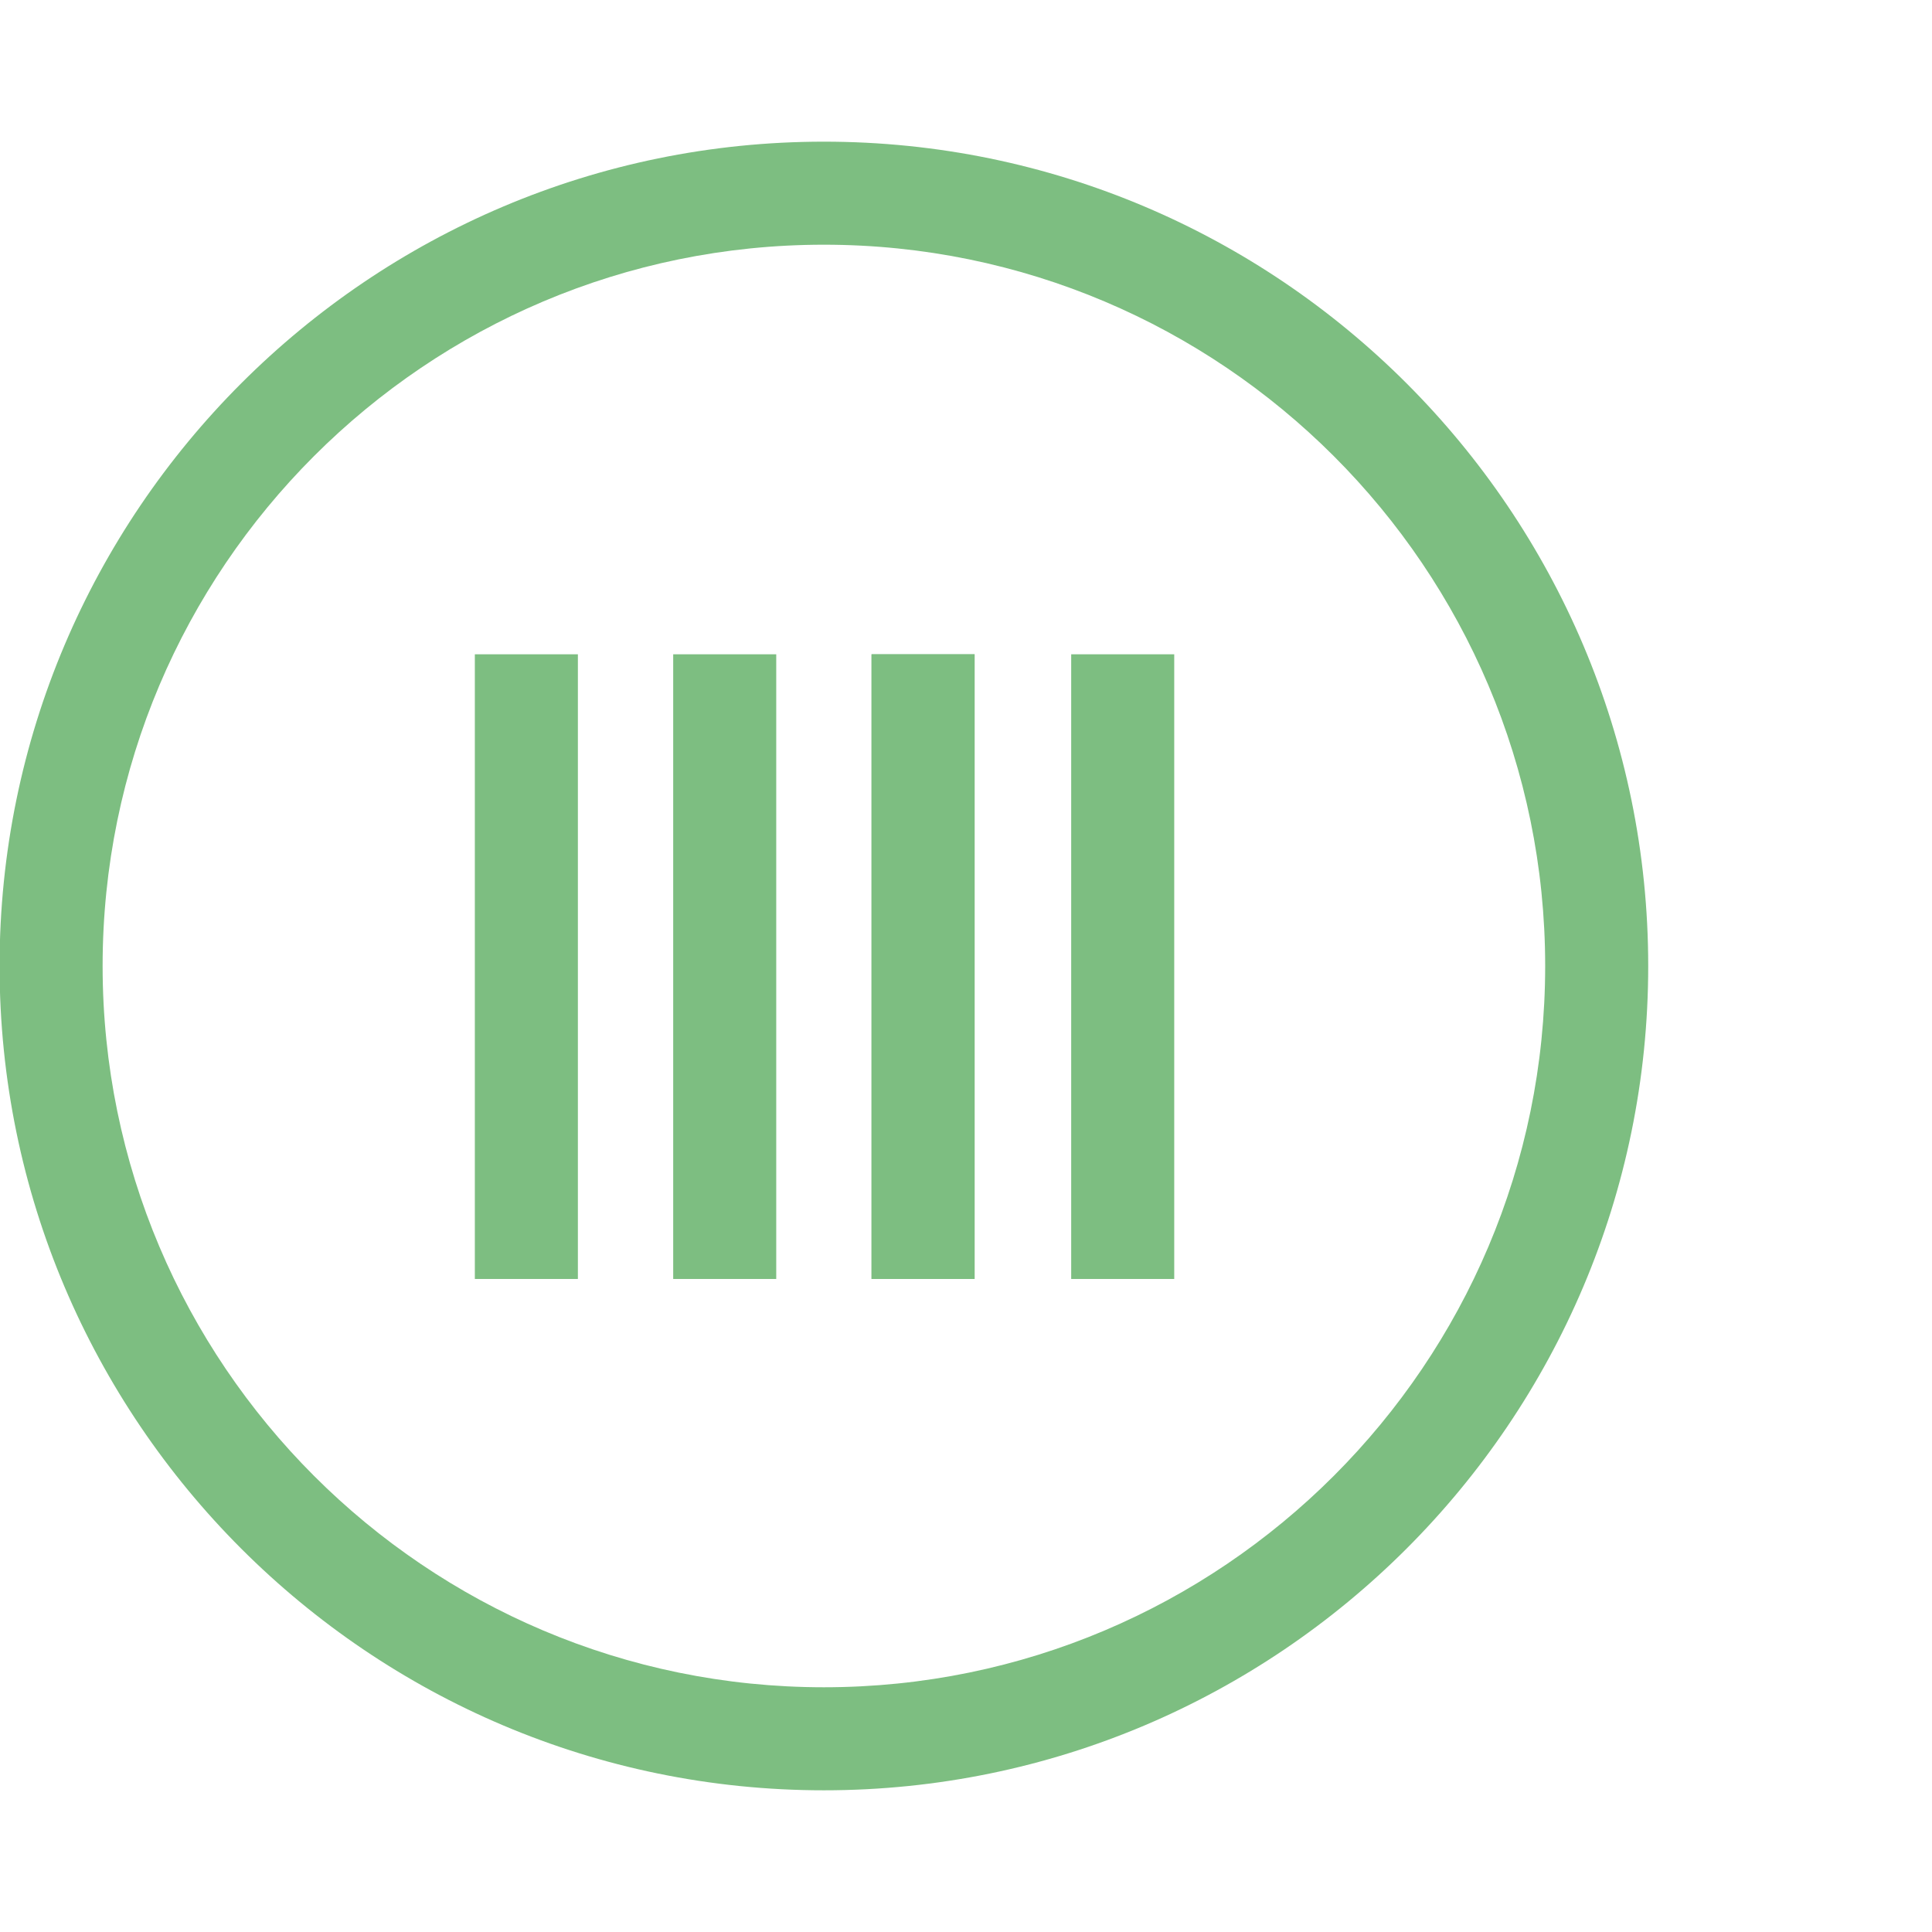 <?xml version="1.0" encoding="UTF-8"?>
<!-- Generator: Adobe Illustrator 26.0.2, SVG Export Plug-In . SVG Version: 6.00 Build 0)  -->
<svg version="1.0" id="Layer_1" xmlns="http://www.w3.org/2000/svg" xmlns:xlink="http://www.w3.org/1999/xlink" x="0px" y="0px" viewBox="0 0 150 150" style="enable-background:new 0 0 150 150;" xml:space="preserve">
<style type="text/css">
	.st0{fill:#7DBE81;}
</style>
<g id="Group_205" transform="translate(17059.367 8767.599)">
	<g id="Ellipse_33">
		<path class="st0" d="M-16995.4-8628.6c-35.3,0-64-28.7-64-64s28.7-64,64-64s64,28.7,64,64S-16960.1-8628.6-16995.4-8628.6z     M-16995.4-8748.6c-30.9,0-56,25.1-56,56s25.1,56,56,56s56-25.1,56-56S-16964.5-8748.6-16995.4-8748.6z"/>
	</g>
	<g id="Line_29">
		<rect x="-17022.5" y="-8716.8" class="st0" width="8" height="48.5"/>
	</g>
	<g id="Line_30">
		<rect x="-17007.1" y="-8716.8" class="st0" width="8" height="48.5"/>
	</g>
	<g id="Line_31">
		<rect x="-16991.7" y="-8716.8" class="st0" width="8" height="48.5"/>
	</g>
	<g id="Line_32">
		<rect x="-16991.7" y="-8716.8" class="st0" width="8" height="48.5"/>
	</g>
	<g id="Line_33">
		<rect x="-16976.2" y="-8716.8" class="st0" width="8" height="48.5"/>
	</g>
</g>
</svg>